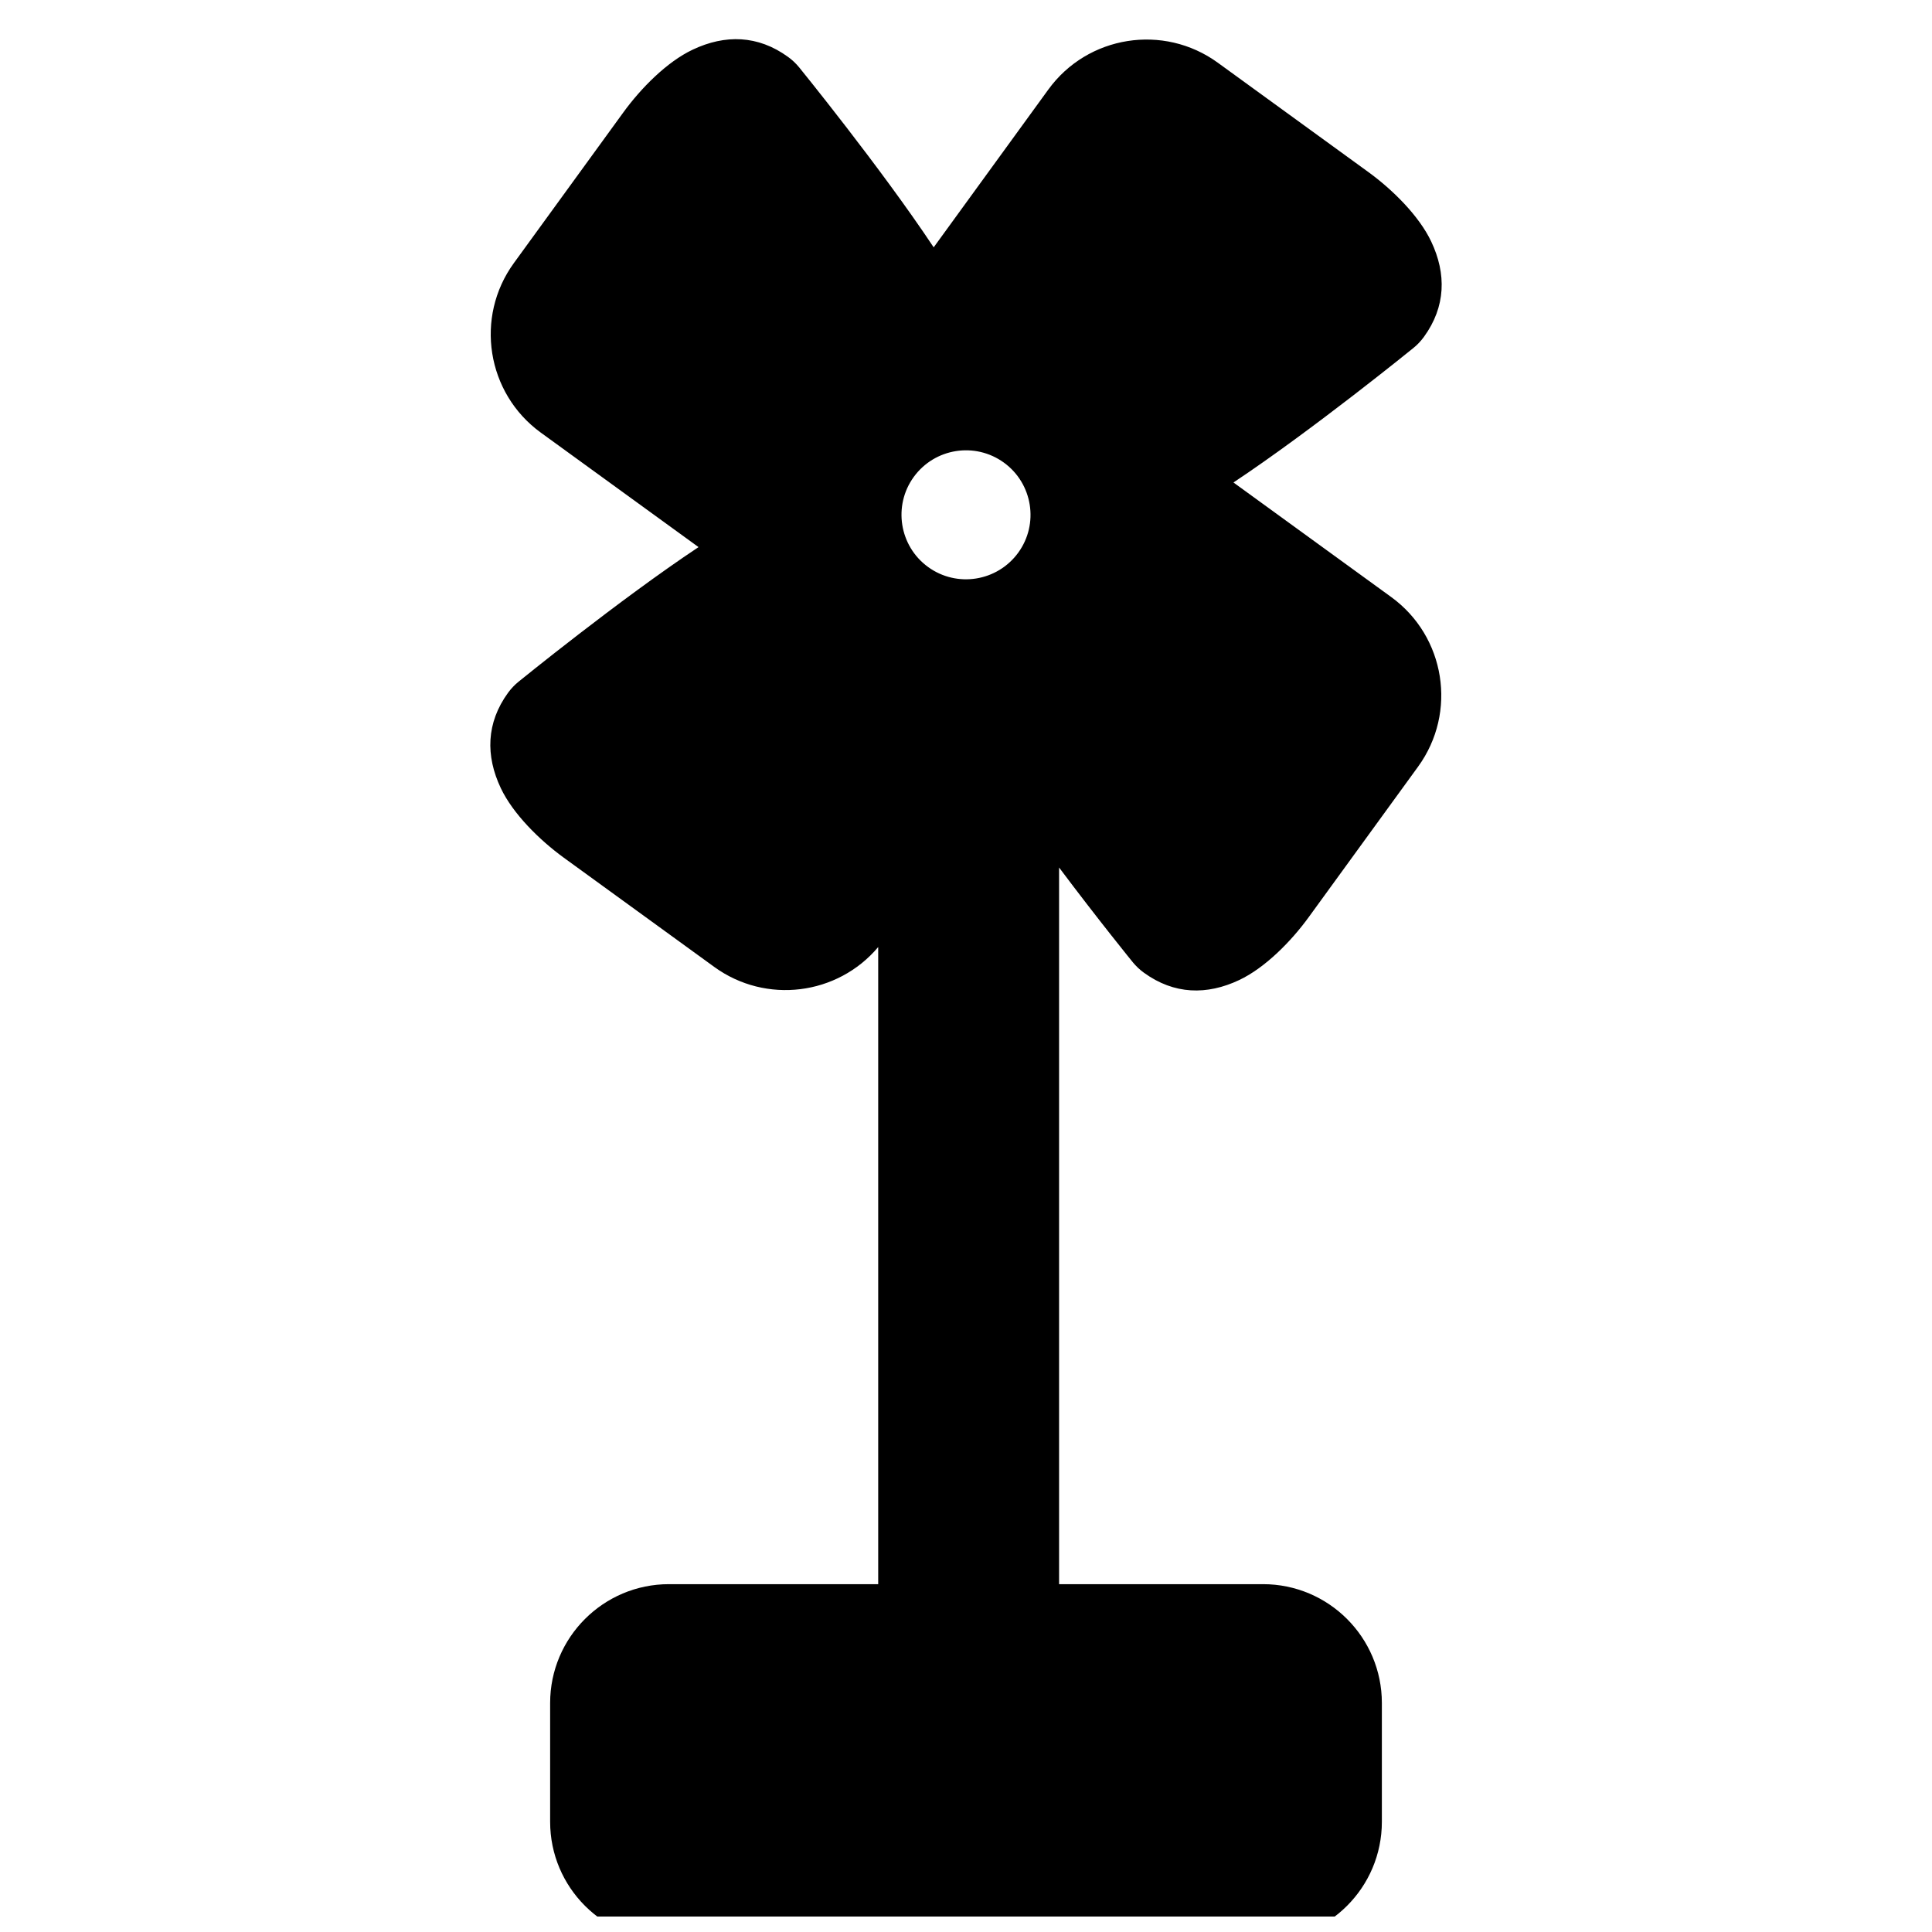 <?xml version="1.0" encoding="UTF-8"?>
<!-- Uploaded to: ICON Repo, www.svgrepo.com, Generator: ICON Repo Mixer Tools -->
<svg width="800px" height="800px" version="1.1" viewBox="144 144 512 512" xmlns="http://www.w3.org/2000/svg">
 <defs>
  <clipPath id="a">
   <path d="m273 154h254v497.9h-254z"/>
  </clipPath>
 </defs>
 <g clip-path="url(#a)">
  <path d="m329.12 288.99c-21 13.949-47.688 35.66-47.688 35.66-1.055 0.848-1.984 1.84-2.785 2.926-5.812 8-5.984 16.707-1.938 25.27 3.242 6.852 10.297 13.793 16.703 18.453l39.863 28.938c13.715 9.965 32.703 7.512 43.457-5.258v168.84h-55.453c-17.379 0-31.488 14.121-31.488 31.488v31.488c0 17.379 14.109 31.488 31.488 31.488h157.44c17.383 0 31.488-14.109 31.488-31.488v-31.488c0-17.367-14.105-31.488-31.488-31.488h-54.051v-189.92c10.297 13.746 19.539 25.113 19.539 25.113 0.867 1.039 1.844 1.984 2.945 2.769 7.996 5.809 16.703 5.984 25.254 1.938 6.863-3.242 13.809-10.297 18.449-16.707 0 0 28.957-39.848 28.957-39.848 10.438-14.371 7.242-34.492-7.117-44.934l-41.816-30.367c21-13.949 47.688-35.645 47.688-35.645 1.055-0.852 1.984-1.844 2.789-2.945 5.809-8 5.981-16.703 1.934-25.254-3.242-6.848-10.297-13.809-16.703-18.453l-39.863-28.953c-14.359-10.422-34.496-7.242-44.918 7.133l-30.371 41.801c-13.949-21.004-35.645-47.688-35.645-47.688-0.867-1.055-1.844-1.984-2.945-2.773-7.996-5.809-16.703-5.981-25.254-1.934-6.863 3.227-13.805 10.293-18.449 16.703 0 0-28.953 39.848-28.953 39.848-10.441 14.359-7.242 34.496 7.113 44.934zm80.926-22.391c7.637 5.543 9.336 16.25 3.793 23.871-5.555 7.633-16.246 9.336-23.883 3.793s-9.336-16.25-3.793-23.883c5.559-7.637 16.246-9.32 23.883-3.781z" fill-rule="evenodd"/>
 </g>
</svg>